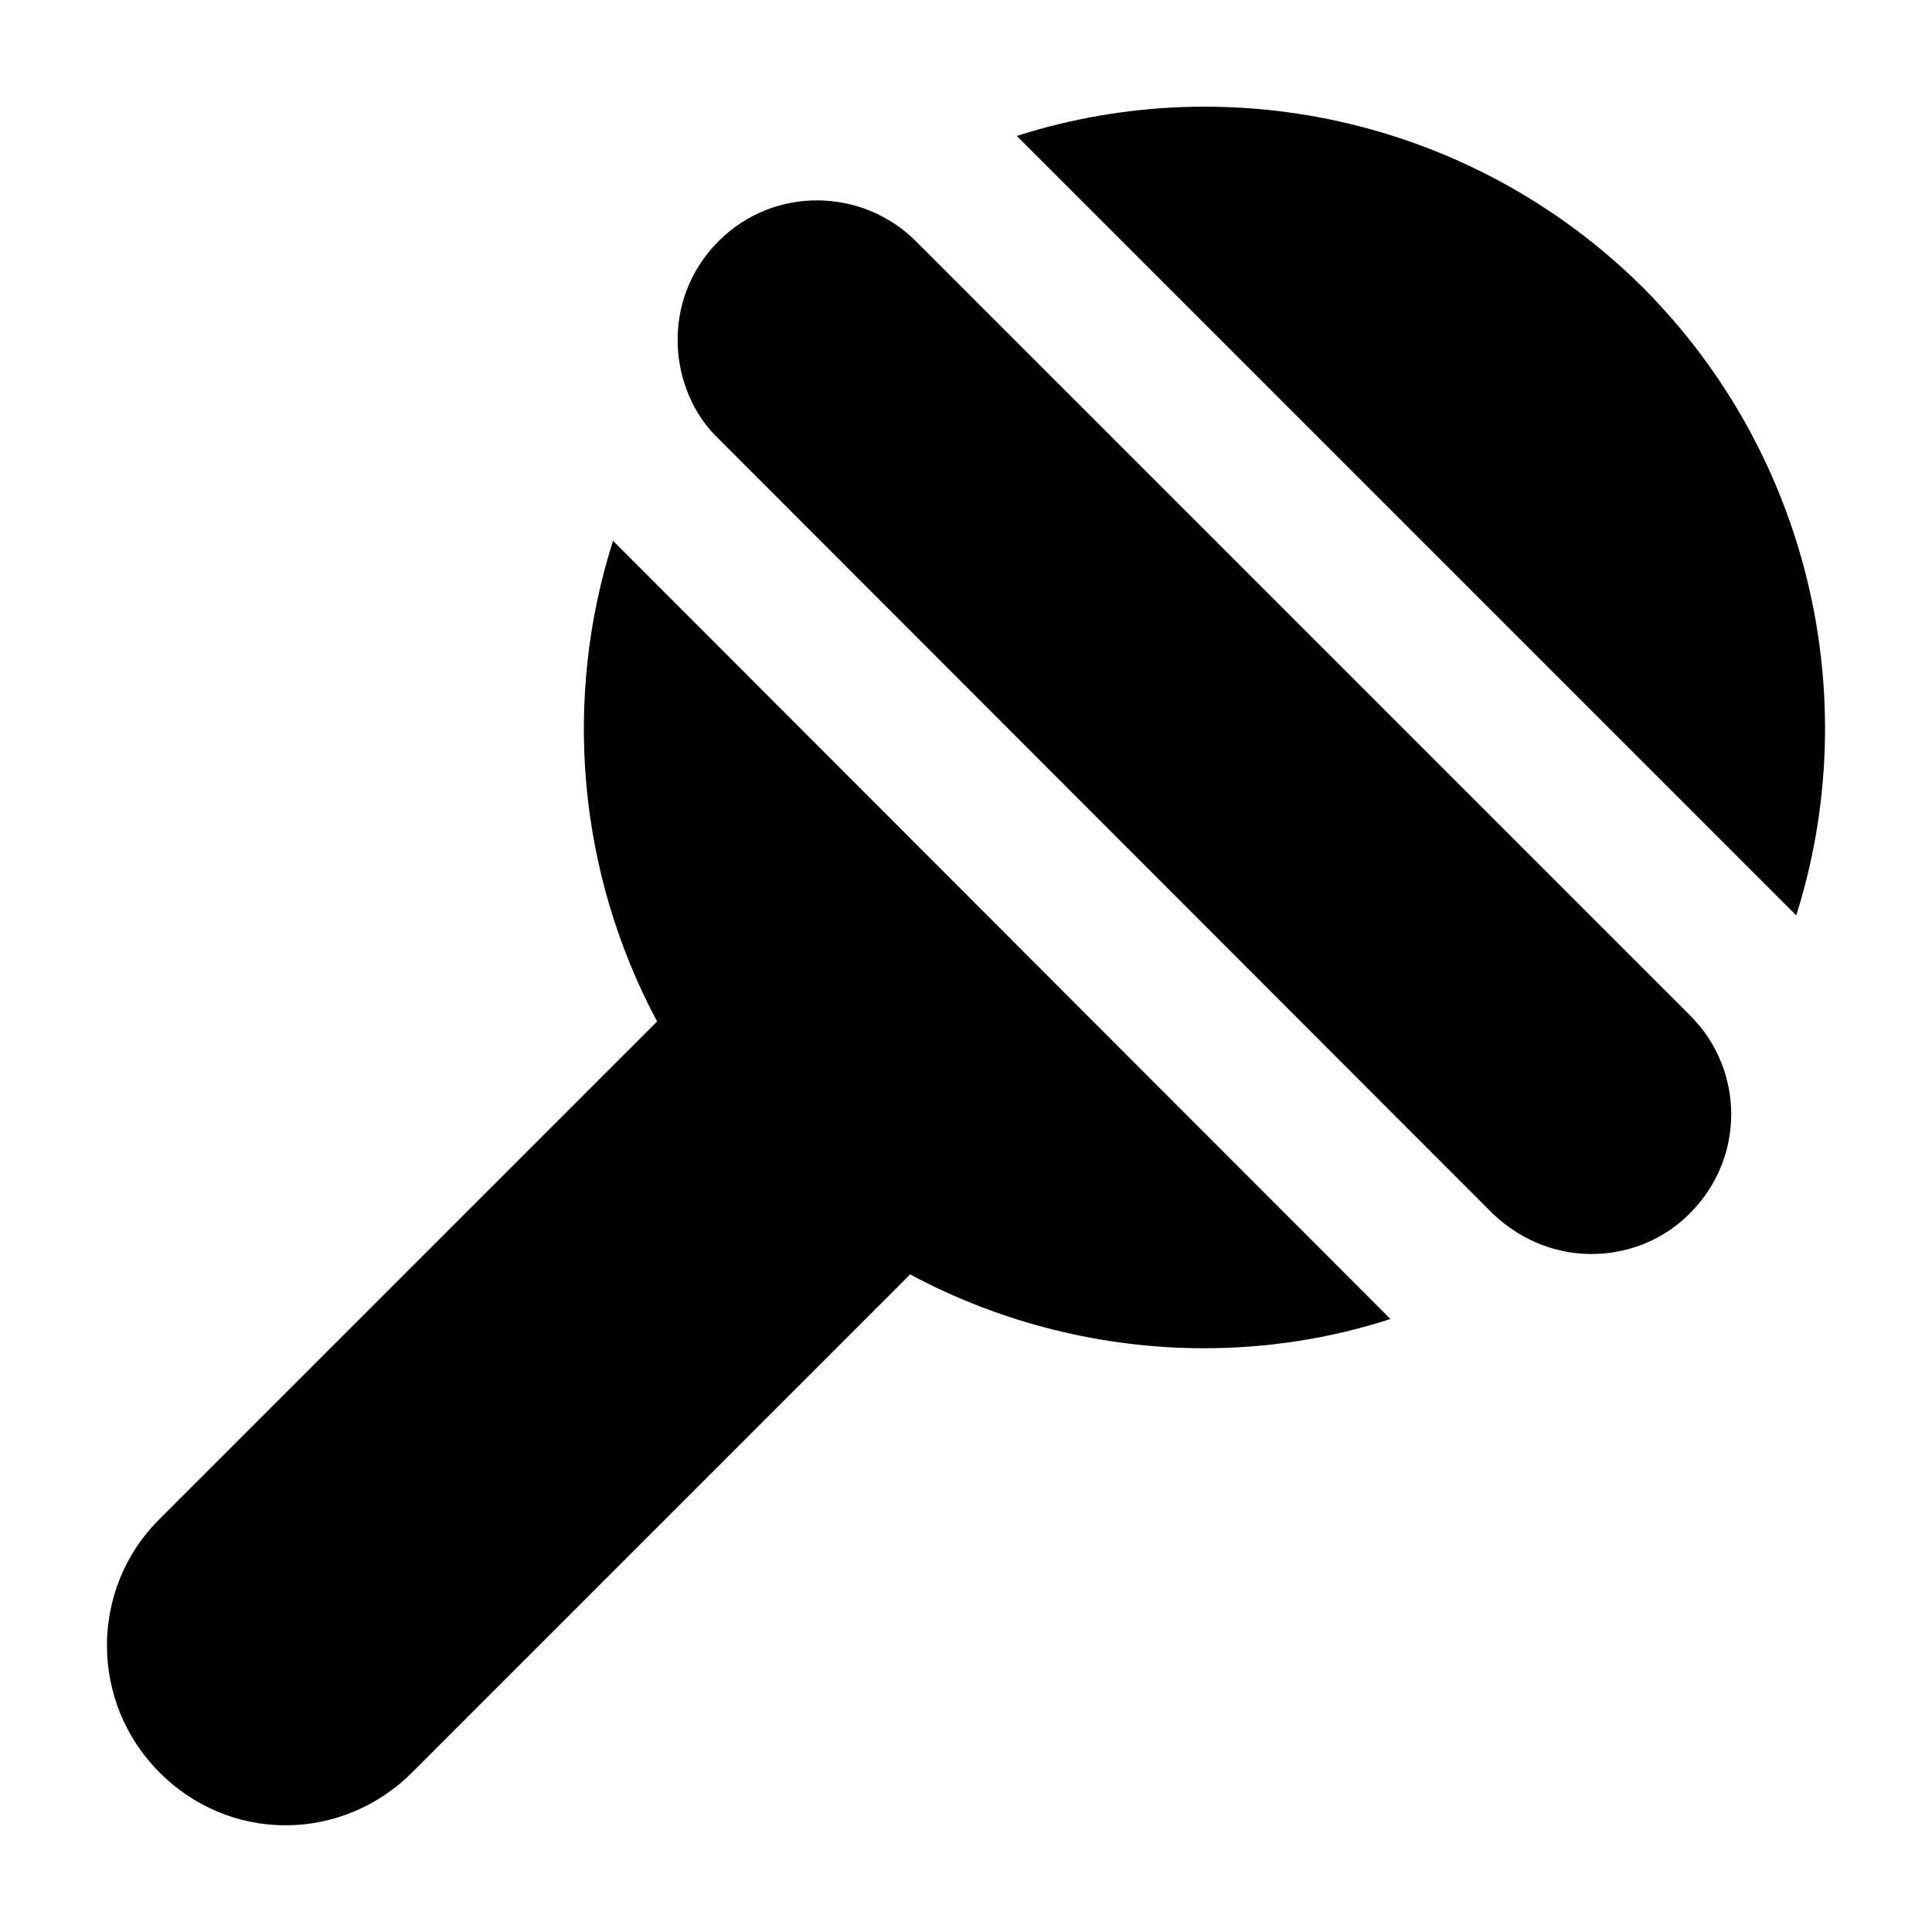 <?xml version="1.0" encoding="UTF-8"?>
<!-- Uploaded to: SVG Repo, www.svgrepo.com, Generator: SVG Repo Mixer Tools -->
<svg fill="#000000" width="800px" height="800px" version="1.1" viewBox="144 144 512 512" xmlns="http://www.w3.org/2000/svg">
 <g>
  <path d="m186.32 613.77c8.914 8.914 20.734 13.953 33.328 13.953 12.598 0 24.609-5.039 33.523-13.953l132.03-132.03c24.219 12.973 51.141 19.559 77.867 19.559 16.668 0 33.332-2.519 49.414-7.75l-205.59-205.79c-0.195-0.195-0.391-0.391-0.391-0.582-13.371 41.855-9.492 87.973 11.625 127.5 0.004 0.008 0.008 0.016 0.016 0.027l-132.02 132.02c-18.406 18.406-18.406 48.441 0.195 67.043z"/>
  <path d="m620.02 386.59c18.215-57.551 3.488-122.08-40.5-166.26-44.18-43.984-108.51-58.711-166.06-40.305 62.758 62.758 92.23 92.23 206.56 206.56z"/>
  <path d="m539.61 465.65c16.188 15.34 39.316 13.152 52.316-0.195 14.449-14.453 14.52-37.793 0-52.32l-205.2-205.2c-14.148-14.156-37.594-14.73-52.316 0-15.68 15.676-13.152 39.855 0 52.316-7.992-7.992 152.38 152.53 205.2 205.4z"/>
 </g>
</svg>